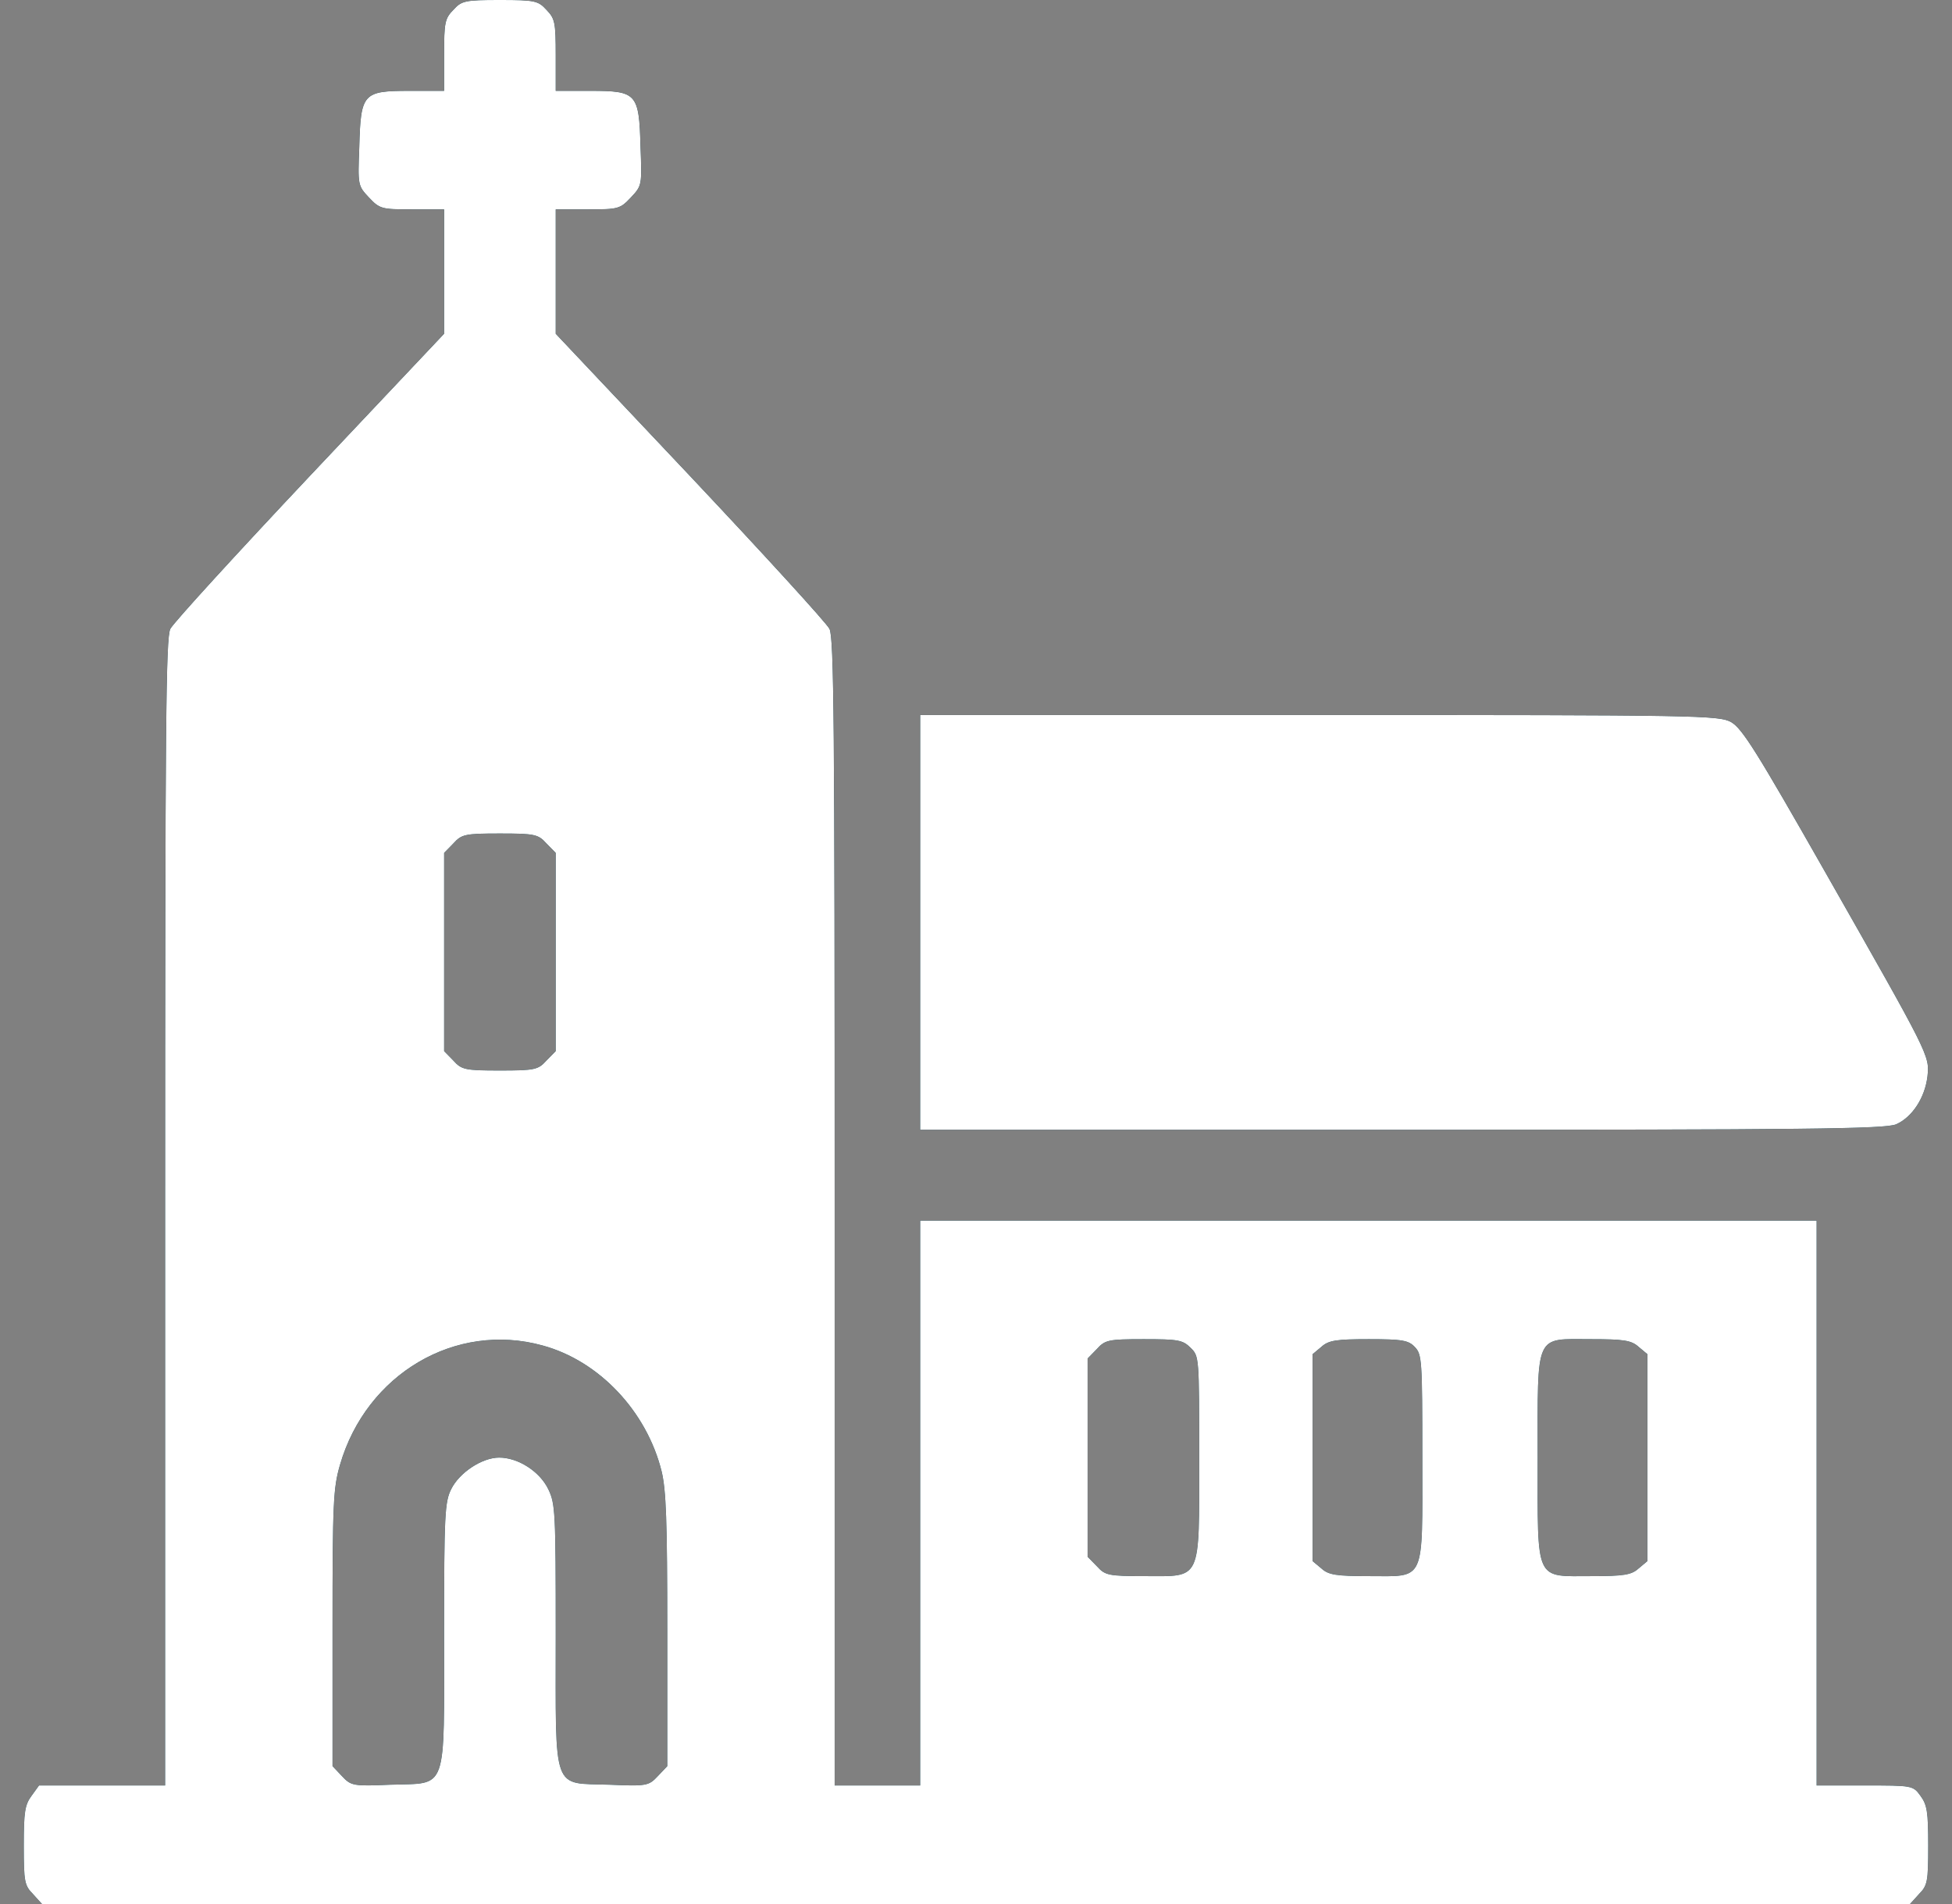 <?xml version="1.0" encoding="UTF-8"?> <svg xmlns="http://www.w3.org/2000/svg" width="41" height="40" viewBox="0 0 41 40" fill="none"><rect x="0" y="0" width="41" height="40" fill="#808080" stroke="none"/><path d="M9.523 0.207C9.344 0.39 9.328 0.473 9.328 1.162V1.909H8.602C7.625 1.909 7.578 1.958 7.547 3.079C7.516 3.892 7.516 3.9 7.75 4.149C7.977 4.39 8.016 4.398 8.656 4.398H9.328V5.71V7.012L6.508 10C4.961 11.643 3.641 13.087 3.578 13.212C3.484 13.402 3.469 15.178 3.469 25.477V37.51H2.148H0.82L0.664 37.726C0.523 37.917 0.5 38.066 0.5 38.772C0.5 39.535 0.516 39.61 0.695 39.792L0.883 40H20.5H40.117L40.305 39.792C40.484 39.61 40.5 39.535 40.5 38.772C40.5 38.066 40.477 37.917 40.336 37.726C40.18 37.51 40.164 37.51 39.164 37.51H38.156V31.577V25.643H28.742H19.328V31.577V37.51H18.43H17.531V25.477C17.531 15.178 17.516 13.402 17.422 13.212C17.359 13.087 16.039 11.643 14.492 10L11.672 7.012V5.71V4.398H12.344C12.984 4.398 13.023 4.39 13.25 4.149C13.484 3.9 13.484 3.892 13.453 3.079C13.422 1.958 13.375 1.909 12.398 1.909H11.672V1.162C11.672 0.473 11.656 0.39 11.477 0.207C11.305 0.017 11.234 -2.10479e-06 10.5 -2.10479e-06C9.766 -2.10479e-06 9.695 0.017 9.523 0.207ZM11.477 17.718L11.672 17.917V20V22.083L11.477 22.282C11.305 22.473 11.234 22.49 10.5 22.49C9.766 22.49 9.695 22.473 9.523 22.282L9.328 22.083V20V17.917L9.523 17.718C9.695 17.527 9.766 17.51 10.5 17.51C11.234 17.51 11.305 17.527 11.477 17.718ZM11.398 28.266C12.586 28.589 13.586 29.651 13.898 30.913C13.992 31.311 14.016 31.959 14.016 34.257V37.104L13.82 37.311C13.625 37.519 13.586 37.527 12.797 37.494C11.586 37.452 11.672 37.701 11.672 34.34C11.672 31.768 11.664 31.593 11.516 31.286C11.336 30.913 10.883 30.622 10.484 30.622C10.125 30.622 9.648 30.938 9.477 31.286C9.344 31.552 9.328 31.809 9.328 34.324C9.328 37.701 9.414 37.452 8.203 37.494C7.414 37.527 7.375 37.519 7.18 37.311L6.984 37.104V34.208C6.984 31.552 7 31.261 7.141 30.772C7.695 28.863 9.57 27.759 11.398 28.266ZM25.008 28.315C25.188 28.49 25.188 28.506 25.188 30.614C25.188 33.253 25.25 33.112 24.039 33.112C23.281 33.112 23.211 33.095 23.039 32.905L22.844 32.705V30.622V28.539L23.039 28.34C23.211 28.149 23.281 28.133 24.023 28.133C24.742 28.133 24.844 28.149 25.008 28.315ZM29.719 28.299C29.867 28.456 29.875 28.573 29.875 30.622C29.875 33.278 29.953 33.112 28.75 33.112C28.07 33.112 27.906 33.087 27.758 32.954L27.57 32.797V30.622V28.448L27.758 28.291C27.906 28.158 28.07 28.133 28.75 28.133C29.461 28.133 29.586 28.158 29.719 28.299ZM34.414 28.291L34.602 28.448V30.622V32.797L34.414 32.954C34.266 33.087 34.102 33.112 33.438 33.112C32.227 33.112 32.297 33.27 32.297 30.622C32.297 27.967 32.227 28.133 33.422 28.133C34.102 28.133 34.266 28.158 34.414 28.291Z" fill="black"></path><path d="M9.523 0.207C9.344 0.39 9.328 0.473 9.328 1.162V1.909H8.602C7.625 1.909 7.578 1.958 7.547 3.079C7.516 3.892 7.516 3.9 7.75 4.149C7.977 4.39 8.016 4.398 8.656 4.398H9.328V5.71V7.012L6.508 10C4.961 11.643 3.641 13.087 3.578 13.212C3.484 13.402 3.469 15.178 3.469 25.477V37.51H2.148H0.82L0.664 37.726C0.523 37.917 0.5 38.066 0.5 38.772C0.5 39.535 0.516 39.61 0.695 39.792L0.883 40H20.5H40.117L40.305 39.792C40.484 39.61 40.5 39.535 40.5 38.772C40.5 38.066 40.477 37.917 40.336 37.726C40.18 37.51 40.164 37.51 39.164 37.51H38.156V31.577V25.643H28.742H19.328V31.577V37.51H18.43H17.531V25.477C17.531 15.178 17.516 13.402 17.422 13.212C17.359 13.087 16.039 11.643 14.492 10L11.672 7.012V5.71V4.398H12.344C12.984 4.398 13.023 4.39 13.25 4.149C13.484 3.9 13.484 3.892 13.453 3.079C13.422 1.958 13.375 1.909 12.398 1.909H11.672V1.162C11.672 0.473 11.656 0.39 11.477 0.207C11.305 0.017 11.234 -2.10479e-06 10.5 -2.10479e-06C9.766 -2.10479e-06 9.695 0.017 9.523 0.207ZM11.477 17.718L11.672 17.917V20V22.083L11.477 22.282C11.305 22.473 11.234 22.49 10.5 22.49C9.766 22.49 9.695 22.473 9.523 22.282L9.328 22.083V20V17.917L9.523 17.718C9.695 17.527 9.766 17.51 10.5 17.51C11.234 17.51 11.305 17.527 11.477 17.718ZM11.398 28.266C12.586 28.589 13.586 29.651 13.898 30.913C13.992 31.311 14.016 31.959 14.016 34.257V37.104L13.82 37.311C13.625 37.519 13.586 37.527 12.797 37.494C11.586 37.452 11.672 37.701 11.672 34.34C11.672 31.768 11.664 31.593 11.516 31.286C11.336 30.913 10.883 30.622 10.484 30.622C10.125 30.622 9.648 30.938 9.477 31.286C9.344 31.552 9.328 31.809 9.328 34.324C9.328 37.701 9.414 37.452 8.203 37.494C7.414 37.527 7.375 37.519 7.18 37.311L6.984 37.104V34.208C6.984 31.552 7 31.261 7.141 30.772C7.695 28.863 9.57 27.759 11.398 28.266ZM25.008 28.315C25.188 28.49 25.188 28.506 25.188 30.614C25.188 33.253 25.25 33.112 24.039 33.112C23.281 33.112 23.211 33.095 23.039 32.905L22.844 32.705V30.622V28.539L23.039 28.34C23.211 28.149 23.281 28.133 24.023 28.133C24.742 28.133 24.844 28.149 25.008 28.315ZM29.719 28.299C29.867 28.456 29.875 28.573 29.875 30.622C29.875 33.278 29.953 33.112 28.75 33.112C28.07 33.112 27.906 33.087 27.758 32.954L27.57 32.797V30.622V28.448L27.758 28.291C27.906 28.158 28.07 28.133 28.75 28.133C29.461 28.133 29.586 28.158 29.719 28.299ZM34.414 28.291L34.602 28.448V30.622V32.797L34.414 32.954C34.266 33.087 34.102 33.112 33.438 33.112C32.227 33.112 32.297 33.27 32.297 30.622C32.297 27.967 32.227 28.133 33.422 28.133C34.102 28.133 34.266 28.158 34.414 28.291Z" fill="url(#paint0_linear_19_501)"></path><path d="M9.523 0.207C9.344 0.39 9.328 0.473 9.328 1.162V1.909H8.602C7.625 1.909 7.578 1.958 7.547 3.079C7.516 3.892 7.516 3.9 7.75 4.149C7.977 4.39 8.016 4.398 8.656 4.398H9.328V5.71V7.012L6.508 10C4.961 11.643 3.641 13.087 3.578 13.212C3.484 13.402 3.469 15.178 3.469 25.477V37.51H2.148H0.82L0.664 37.726C0.523 37.917 0.5 38.066 0.5 38.772C0.5 39.535 0.516 39.61 0.695 39.792L0.883 40H20.5H40.117L40.305 39.792C40.484 39.61 40.5 39.535 40.5 38.772C40.5 38.066 40.477 37.917 40.336 37.726C40.18 37.51 40.164 37.51 39.164 37.51H38.156V31.577V25.643H28.742H19.328V31.577V37.51H18.43H17.531V25.477C17.531 15.178 17.516 13.402 17.422 13.212C17.359 13.087 16.039 11.643 14.492 10L11.672 7.012V5.71V4.398H12.344C12.984 4.398 13.023 4.39 13.25 4.149C13.484 3.9 13.484 3.892 13.453 3.079C13.422 1.958 13.375 1.909 12.398 1.909H11.672V1.162C11.672 0.473 11.656 0.39 11.477 0.207C11.305 0.017 11.234 -2.10479e-06 10.5 -2.10479e-06C9.766 -2.10479e-06 9.695 0.017 9.523 0.207ZM11.477 17.718L11.672 17.917V20V22.083L11.477 22.282C11.305 22.473 11.234 22.49 10.5 22.49C9.766 22.49 9.695 22.473 9.523 22.282L9.328 22.083V20V17.917L9.523 17.718C9.695 17.527 9.766 17.51 10.5 17.51C11.234 17.51 11.305 17.527 11.477 17.718ZM11.398 28.266C12.586 28.589 13.586 29.651 13.898 30.913C13.992 31.311 14.016 31.959 14.016 34.257V37.104L13.82 37.311C13.625 37.519 13.586 37.527 12.797 37.494C11.586 37.452 11.672 37.701 11.672 34.34C11.672 31.768 11.664 31.593 11.516 31.286C11.336 30.913 10.883 30.622 10.484 30.622C10.125 30.622 9.648 30.938 9.477 31.286C9.344 31.552 9.328 31.809 9.328 34.324C9.328 37.701 9.414 37.452 8.203 37.494C7.414 37.527 7.375 37.519 7.18 37.311L6.984 37.104V34.208C6.984 31.552 7 31.261 7.141 30.772C7.695 28.863 9.57 27.759 11.398 28.266ZM25.008 28.315C25.188 28.49 25.188 28.506 25.188 30.614C25.188 33.253 25.25 33.112 24.039 33.112C23.281 33.112 23.211 33.095 23.039 32.905L22.844 32.705V30.622V28.539L23.039 28.34C23.211 28.149 23.281 28.133 24.023 28.133C24.742 28.133 24.844 28.149 25.008 28.315ZM29.719 28.299C29.867 28.456 29.875 28.573 29.875 30.622C29.875 33.278 29.953 33.112 28.75 33.112C28.07 33.112 27.906 33.087 27.758 32.954L27.57 32.797V30.622V28.448L27.758 28.291C27.906 28.158 28.07 28.133 28.75 28.133C29.461 28.133 29.586 28.158 29.719 28.299ZM34.414 28.291L34.602 28.448V30.622V32.797L34.414 32.954C34.266 33.087 34.102 33.112 33.438 33.112C32.227 33.112 32.297 33.27 32.297 30.622C32.297 27.967 32.227 28.133 33.422 28.133C34.102 28.133 34.266 28.158 34.414 28.291Z" fill="white"></path><path d="M19.328 19.378V23.734H29.445C37.898 23.734 39.609 23.718 39.828 23.618C40.164 23.469 40.43 23.062 40.484 22.614C40.531 22.174 40.531 22.183 38.328 18.307C36.898 15.793 36.594 15.303 36.359 15.17C36.102 15.029 35.672 15.021 27.711 15.021H19.328V19.378Z" fill="black"></path><path d="M19.328 19.378V23.734H29.445C37.898 23.734 39.609 23.718 39.828 23.618C40.164 23.469 40.43 23.062 40.484 22.614C40.531 22.174 40.531 22.183 38.328 18.307C36.898 15.793 36.594 15.303 36.359 15.17C36.102 15.029 35.672 15.021 27.711 15.021H19.328V19.378Z" fill="url(#paint1_linear_19_501)"></path><path d="M19.328 19.378V23.734H29.445C37.898 23.734 39.609 23.718 39.828 23.618C40.164 23.469 40.43 23.062 40.484 22.614C40.531 22.174 40.531 22.183 38.328 18.307C36.898 15.793 36.594 15.303 36.359 15.17C36.102 15.029 35.672 15.021 27.711 15.021H19.328V19.378Z" fill="white"></path><defs><linearGradient id="paint0_linear_19_501" x1="20.5" y1="40" x2="20.5" y2="0" gradientUnits="userSpaceOnUse"><stop stop-color="#105264"></stop><stop offset="1" stop-color="#083A48"></stop></linearGradient><linearGradient id="paint1_linear_19_501" x1="29.912" y1="23.734" x2="29.912" y2="15.021" gradientUnits="userSpaceOnUse"><stop stop-color="#105264"></stop><stop offset="1" stop-color="#083A48"></stop></linearGradient></defs></svg> 
